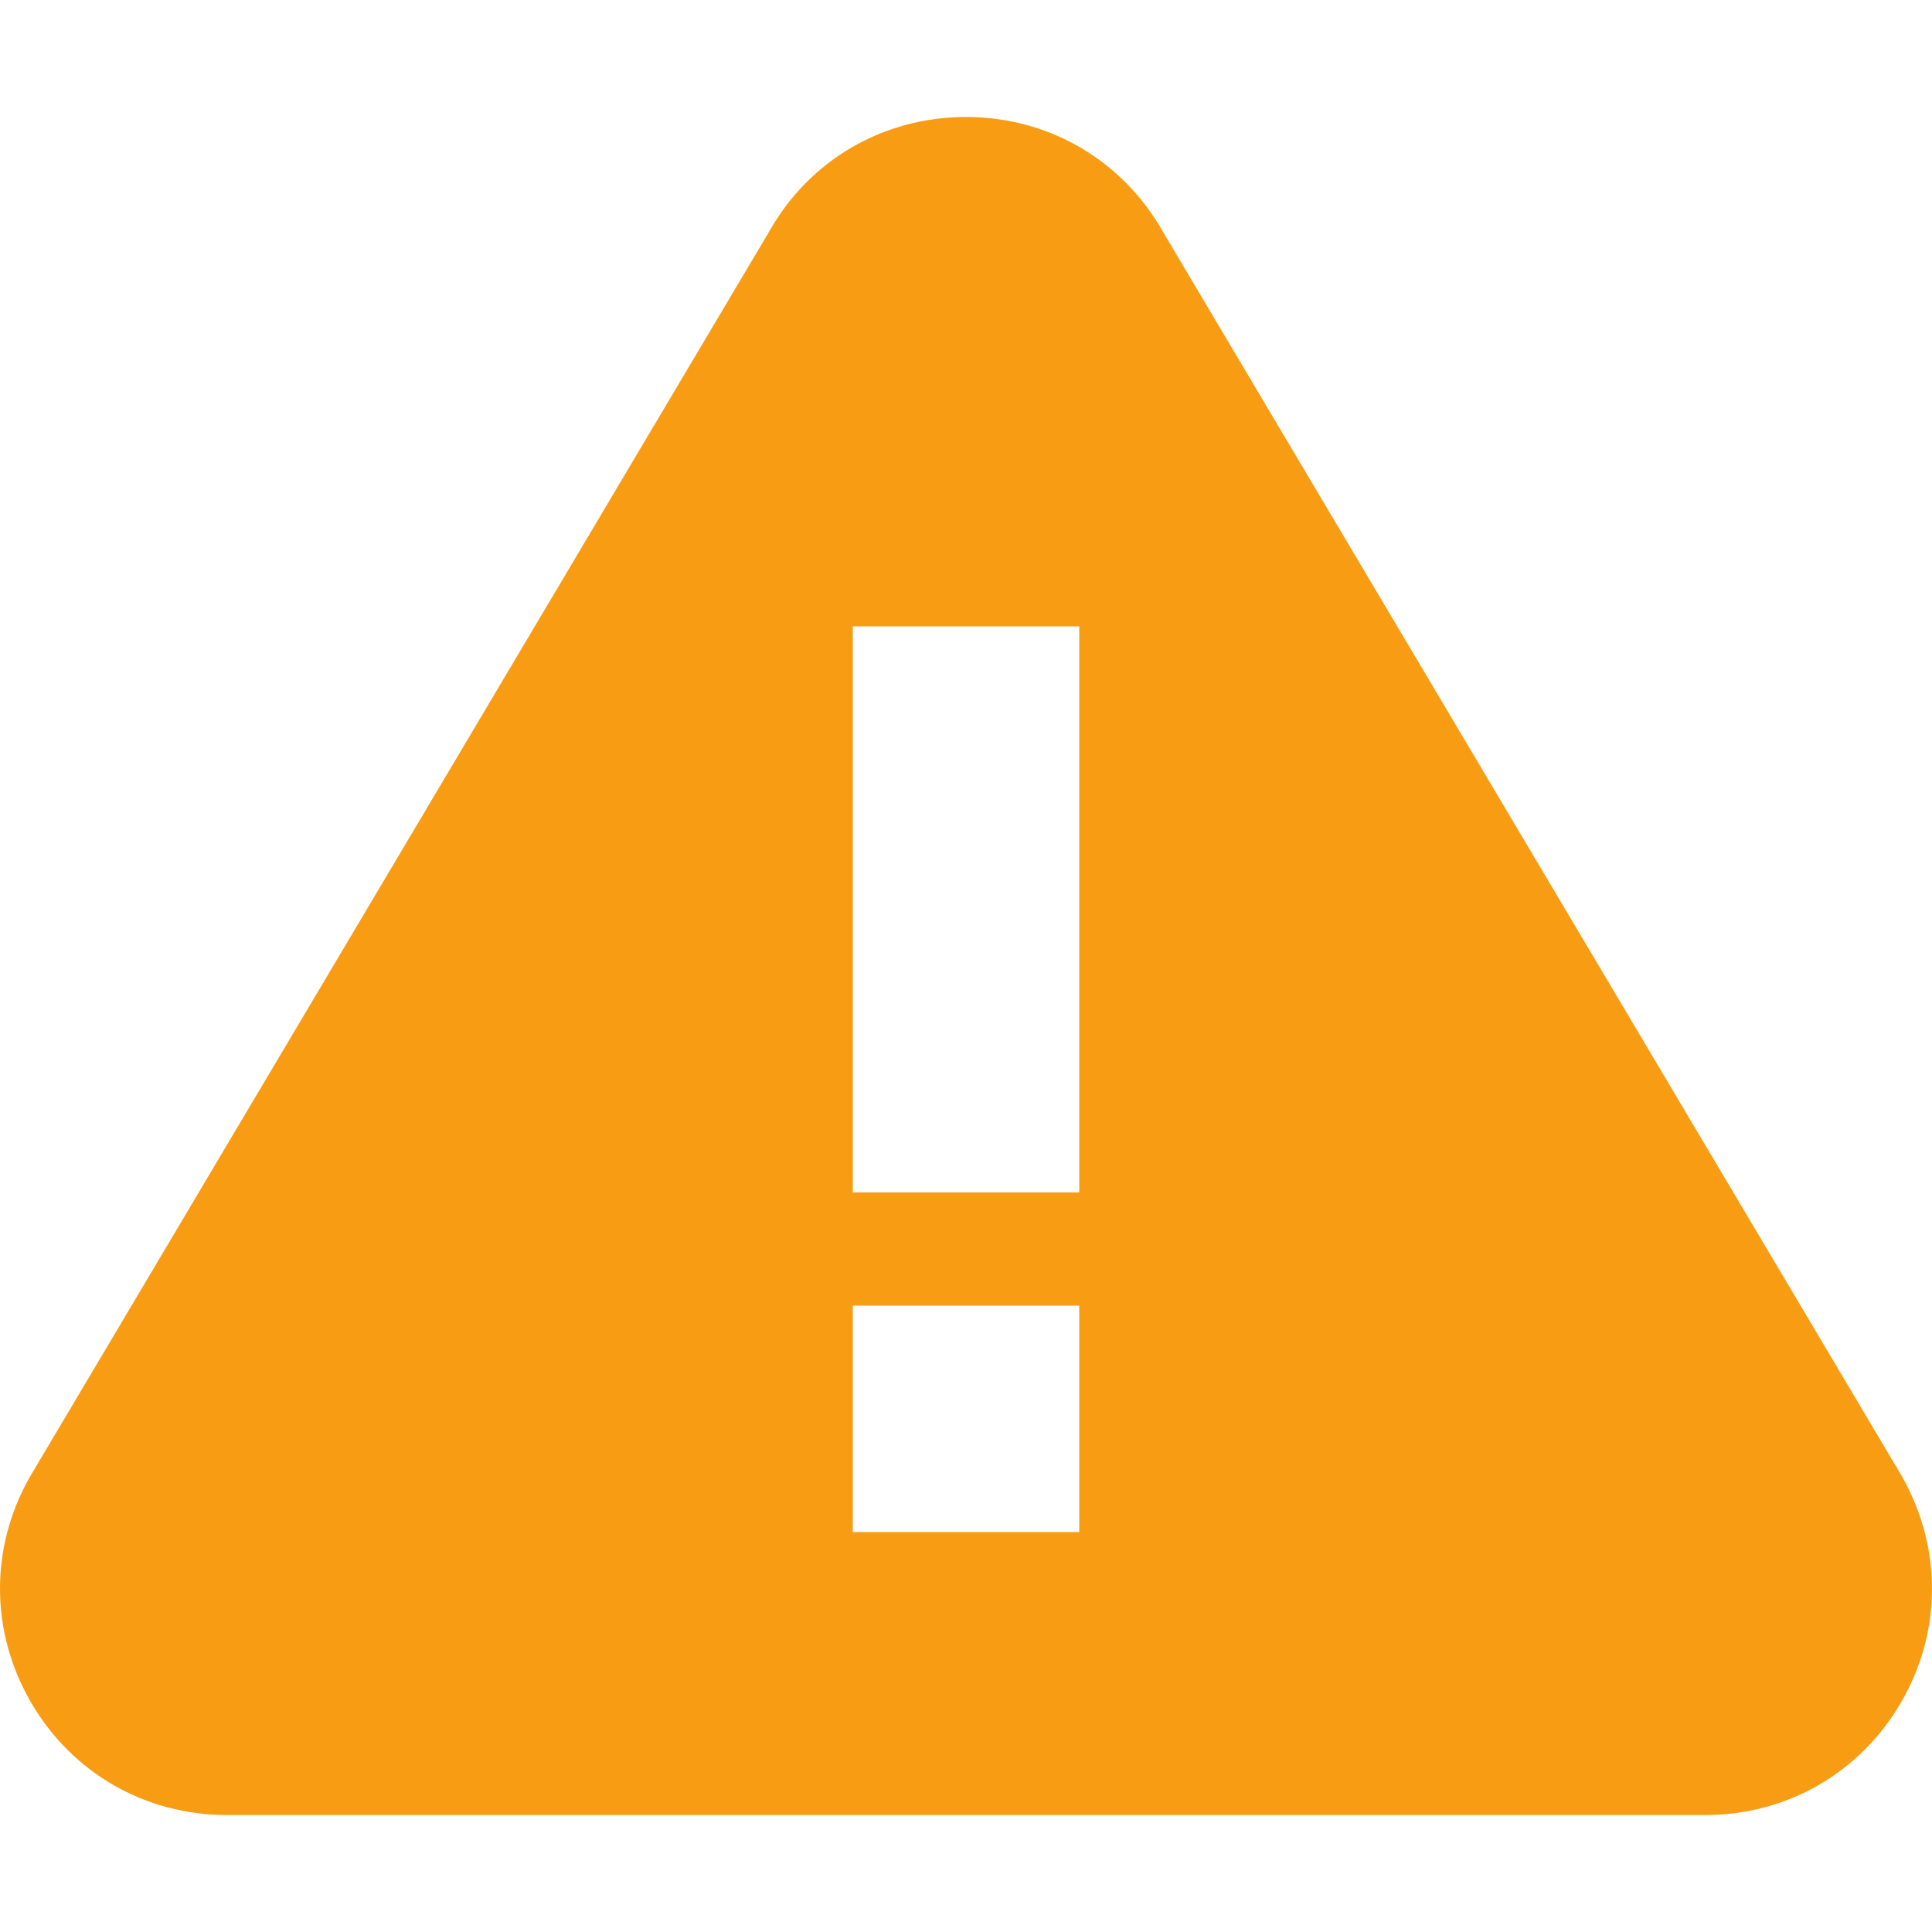<svg width="40" height="40" viewBox="0 0 40 40" fill="none" xmlns="http://www.w3.org/2000/svg">
<path d="M39.382 30.573L24.085 4.811C23.243 3.316 21.717 2.422 20 2.422C18.283 2.422 16.757 3.316 15.926 4.792L0.609 30.593C-0.217 32.06 -0.202 33.804 0.648 35.257C1.497 36.711 3.01 37.578 4.695 37.578H35.306C36.991 37.578 38.504 36.711 39.353 35.257C40.203 33.804 40.218 32.06 39.382 30.573ZM22.344 31.719H17.656V27.031H22.344V31.719ZM22.344 24.688H17.656V12.969H22.344V24.688Z" fill="#f89d13"/>
</svg>
